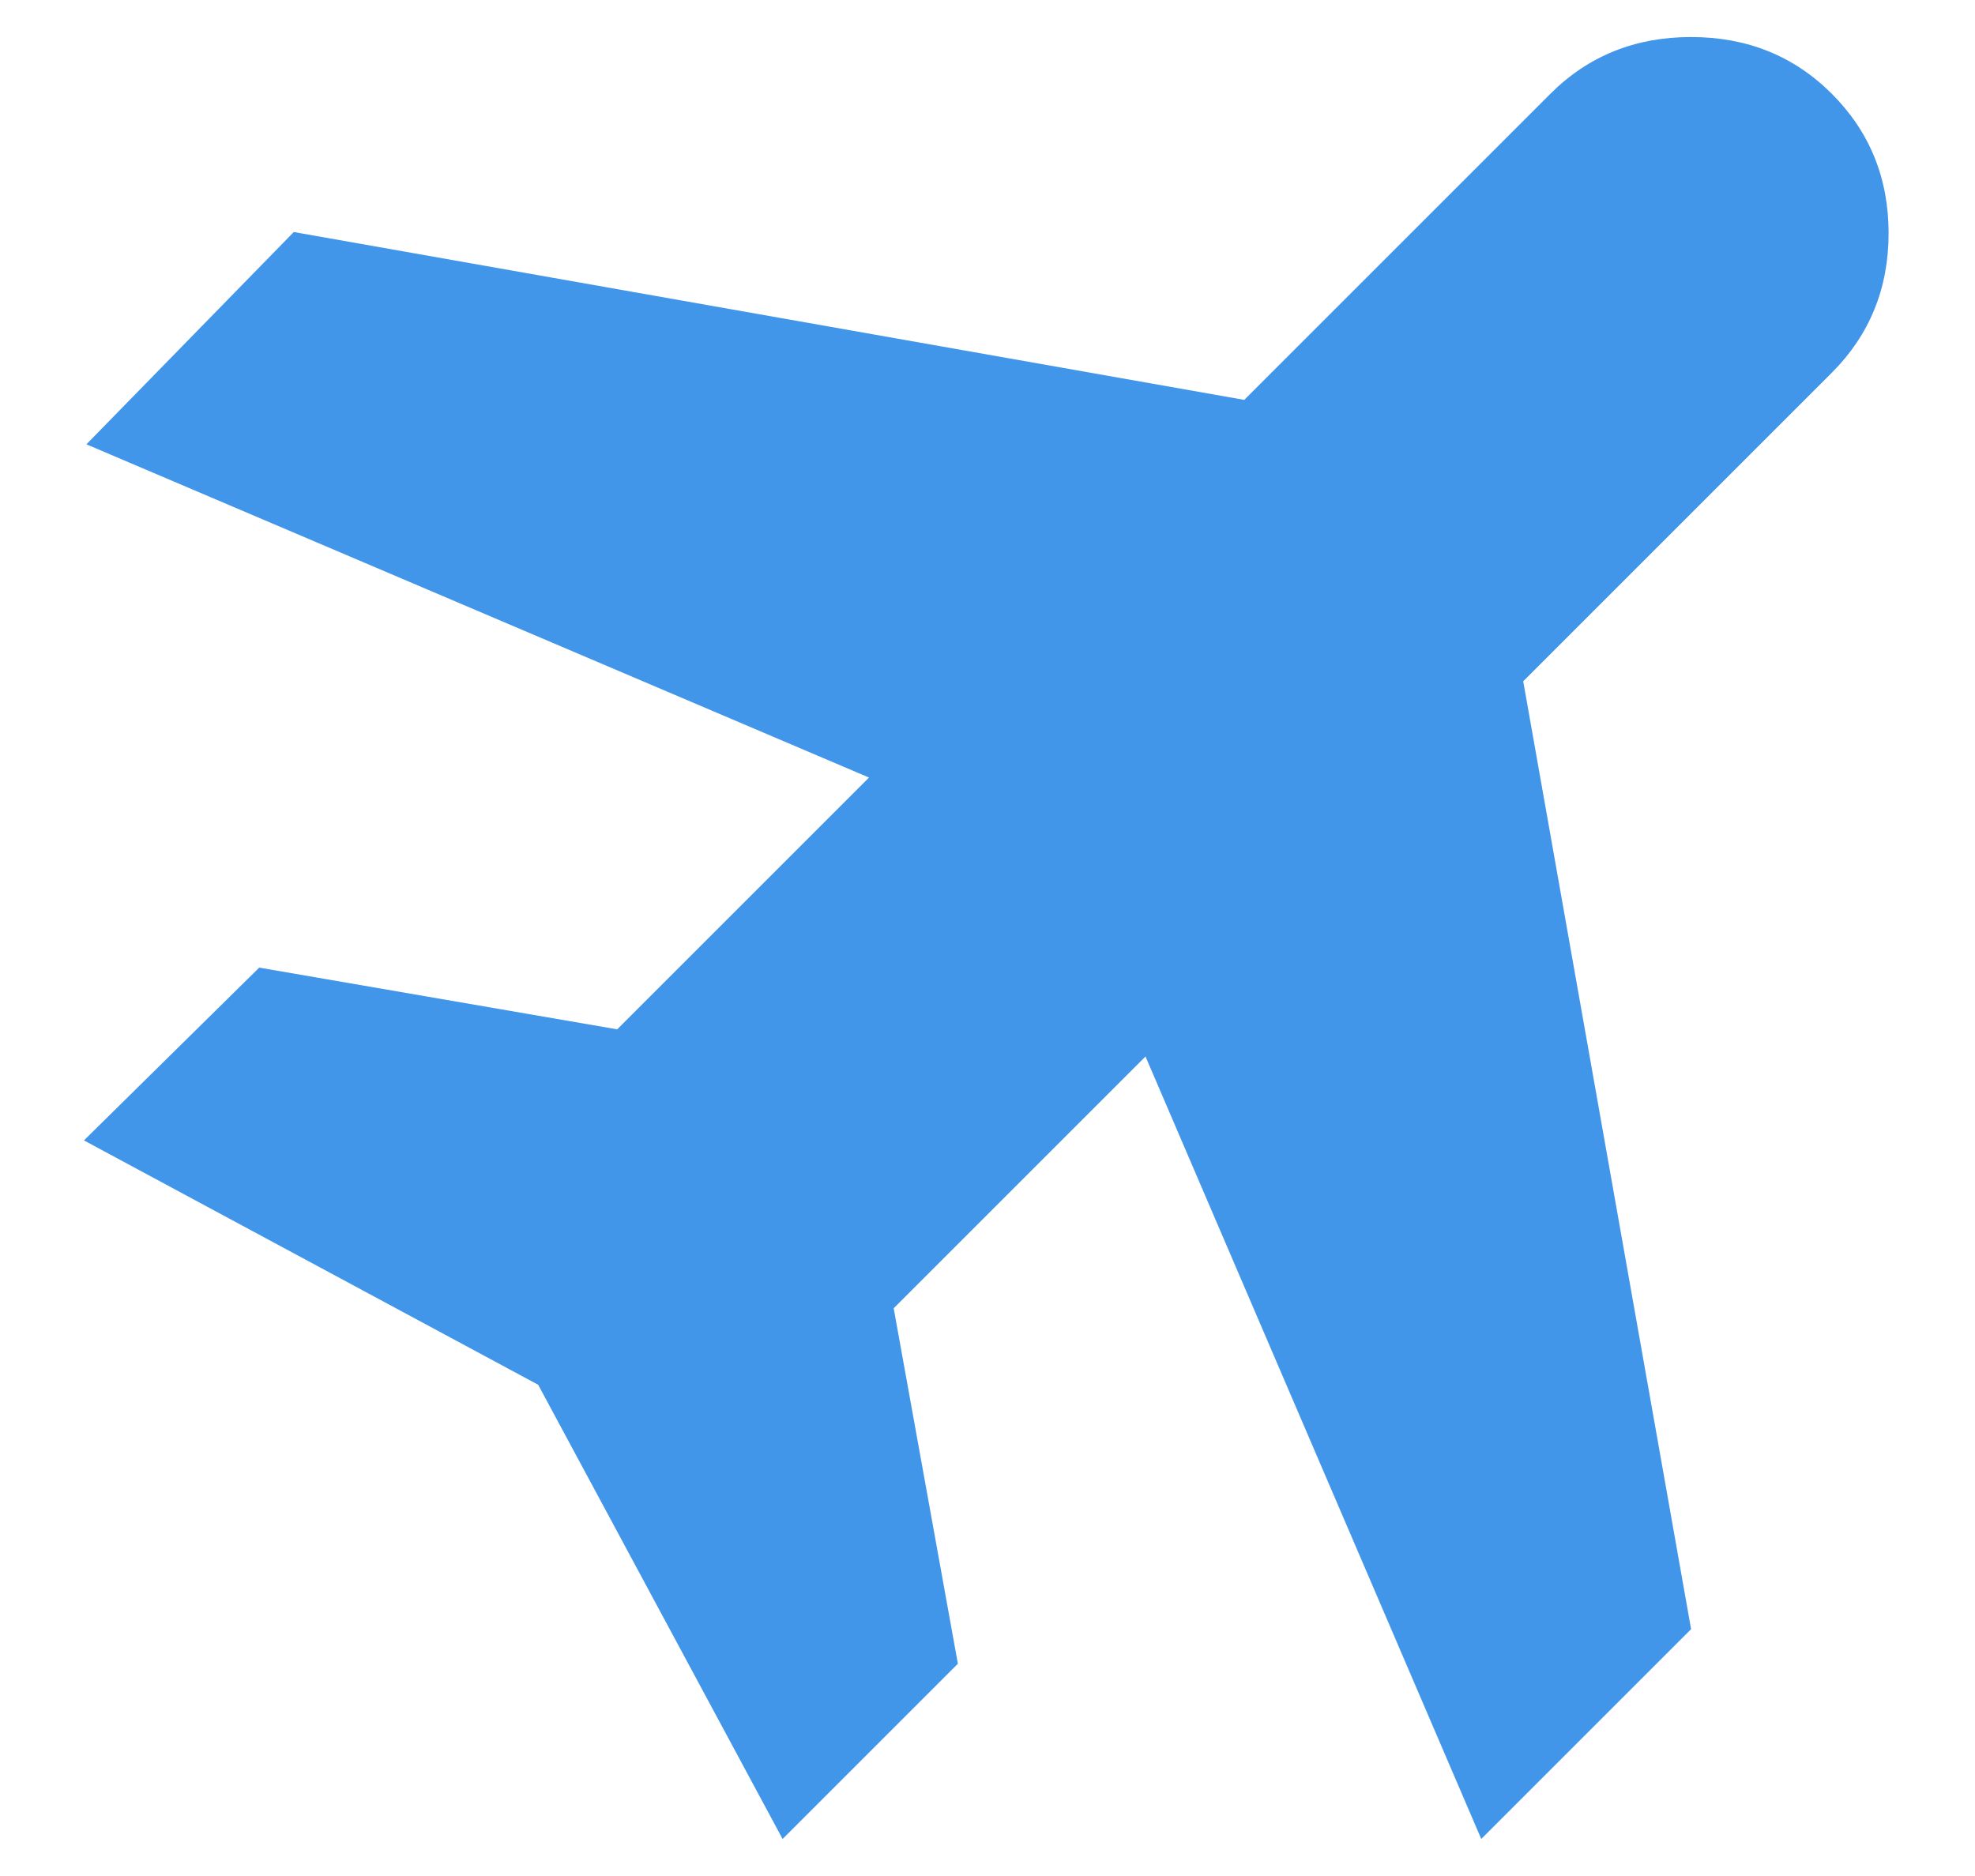 <svg xmlns="http://www.w3.org/2000/svg" fill="none" viewBox="0 0 20 19" height="19" width="20">
<path fill="#4296EA" d="M7.925 18.625L5.45 14.025L0.85 11.55L2.625 9.8L6.25 10.425L8.8 7.875L0.875 4.5L2.975 2.35L12.6 4.05L15.7 0.95C16.083 0.567 16.558 0.375 17.125 0.375C17.692 0.375 18.167 0.567 18.55 0.95C18.933 1.333 19.125 1.804 19.125 2.362C19.125 2.92 18.933 3.391 18.55 3.775L15.425 6.9L17.125 16.5L15 18.625L11.6 10.7L9.05 13.25L9.7 16.85L7.925 18.625Z"></path>
</svg>
